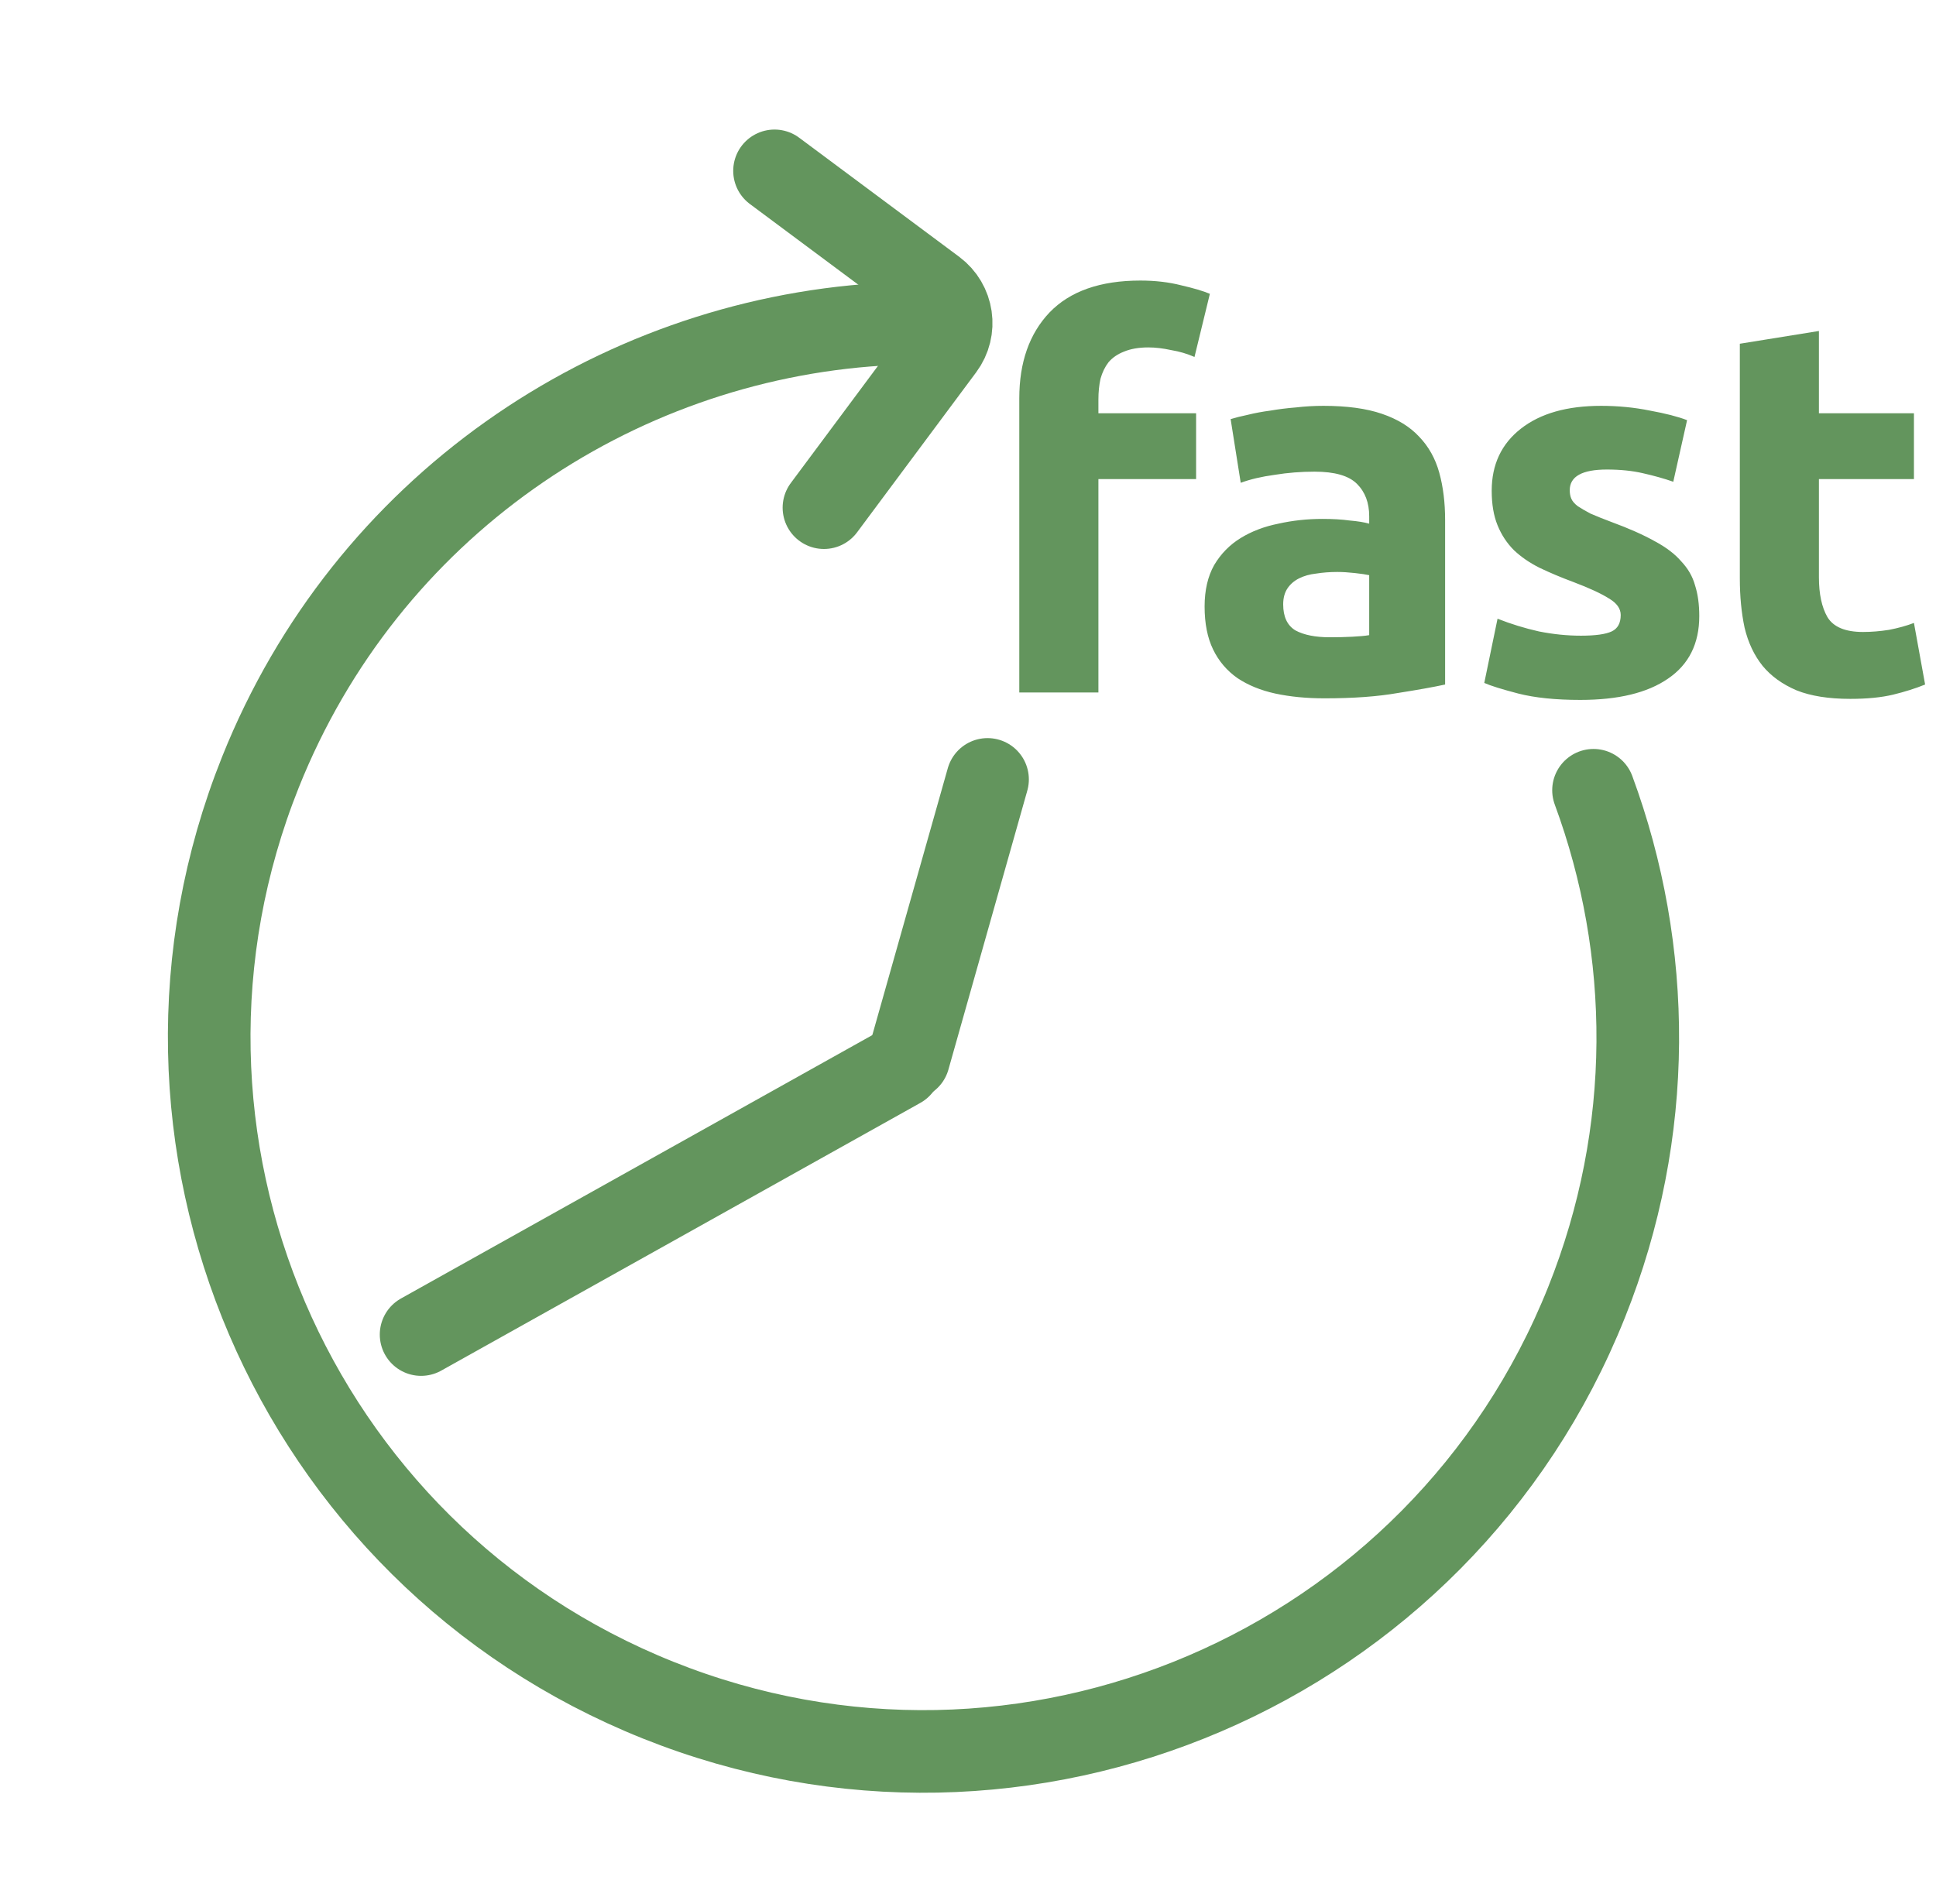 <svg width="61" height="60" viewBox="0 0 61 60" fill="none" xmlns="http://www.w3.org/2000/svg">
<path d="M50.209 24.903C52.069 29.944 52.141 35.664 49.987 41.045C45.371 52.583 32.276 58.193 20.738 53.576C9.202 48.959 3.591 35.864 8.208 24.327C11.543 15.992 19.304 10.751 27.705 10.224" stroke="#63955D" stroke-width="2.603" stroke-linecap="round" stroke-linejoin="round"/>
<path d="M13.268 42.055L28.363 33.619" stroke="#63955D" stroke-width="2.603" stroke-linecap="round"/>
<path d="M31.116 24.561L28.63 33.353" stroke="#63955D" stroke-width="2.603" stroke-linecap="round"/>
<path d="M25.961 15.998L29.712 10.957C30.142 10.38 30.022 9.565 29.445 9.136L24.404 5.384" stroke="#63955D" stroke-width="2.603" stroke-linecap="round"/>
<path d="M35.93 8.841C36.398 8.841 36.828 8.891 37.218 8.991C37.608 9.081 37.91 9.17 38.121 9.259L37.636 11.25C37.413 11.149 37.168 11.077 36.9 11.032C36.644 10.976 36.404 10.948 36.181 10.948C35.88 10.948 35.623 10.993 35.411 11.082C35.211 11.16 35.049 11.272 34.926 11.417C34.815 11.562 34.731 11.735 34.675 11.935C34.631 12.136 34.609 12.354 34.609 12.588V13.023H37.687V15.097H34.609V21.822H32.116V12.554C32.116 11.417 32.434 10.514 33.07 9.845C33.716 9.175 34.67 8.841 35.93 8.841ZM41.903 20.082C42.148 20.082 42.383 20.076 42.606 20.065C42.829 20.054 43.007 20.038 43.141 20.015V18.125C43.041 18.103 42.89 18.08 42.689 18.058C42.489 18.036 42.304 18.024 42.137 18.024C41.903 18.024 41.68 18.041 41.468 18.075C41.267 18.097 41.089 18.147 40.933 18.225C40.777 18.303 40.654 18.409 40.565 18.543C40.476 18.677 40.431 18.844 40.431 19.045C40.431 19.435 40.559 19.709 40.816 19.865C41.083 20.01 41.446 20.082 41.903 20.082ZM41.702 12.789C42.438 12.789 43.052 12.872 43.542 13.04C44.033 13.207 44.423 13.447 44.713 13.759C45.014 14.071 45.226 14.45 45.349 14.896C45.472 15.342 45.533 15.839 45.533 16.385V21.571C45.176 21.649 44.68 21.738 44.044 21.838C43.409 21.95 42.639 22.006 41.736 22.006C41.167 22.006 40.648 21.956 40.18 21.855C39.723 21.755 39.327 21.593 38.992 21.37C38.658 21.136 38.401 20.835 38.223 20.467C38.044 20.099 37.955 19.647 37.955 19.112C37.955 18.599 38.056 18.164 38.256 17.807C38.468 17.45 38.747 17.166 39.093 16.954C39.438 16.742 39.834 16.591 40.281 16.502C40.727 16.402 41.189 16.352 41.669 16.352C41.992 16.352 42.277 16.368 42.522 16.402C42.779 16.424 42.985 16.458 43.141 16.502V16.268C43.141 15.844 43.013 15.504 42.756 15.248C42.5 14.991 42.054 14.863 41.418 14.863C40.994 14.863 40.576 14.896 40.163 14.963C39.751 15.019 39.394 15.103 39.093 15.214L38.775 13.207C38.92 13.162 39.098 13.118 39.31 13.073C39.533 13.017 39.773 12.973 40.029 12.939C40.286 12.895 40.554 12.861 40.833 12.839C41.122 12.805 41.412 12.789 41.702 12.789ZM49.811 20.032C50.268 20.032 50.592 19.987 50.781 19.898C50.971 19.809 51.066 19.636 51.066 19.38C51.066 19.179 50.943 19.006 50.698 18.861C50.452 18.705 50.079 18.532 49.577 18.342C49.187 18.197 48.83 18.047 48.506 17.891C48.194 17.735 47.926 17.55 47.703 17.339C47.48 17.116 47.307 16.854 47.185 16.552C47.062 16.251 47.001 15.889 47.001 15.465C47.001 14.64 47.307 13.988 47.921 13.508C48.534 13.028 49.376 12.789 50.447 12.789C50.982 12.789 51.495 12.839 51.986 12.939C52.476 13.028 52.867 13.129 53.157 13.24L52.722 15.181C52.432 15.08 52.114 14.991 51.768 14.913C51.434 14.835 51.054 14.796 50.631 14.796C49.85 14.796 49.46 15.014 49.46 15.448C49.46 15.549 49.476 15.638 49.51 15.716C49.543 15.794 49.61 15.872 49.711 15.95C49.811 16.017 49.945 16.095 50.112 16.184C50.291 16.262 50.514 16.352 50.781 16.452C51.328 16.653 51.779 16.854 52.136 17.054C52.493 17.244 52.772 17.456 52.973 17.69C53.184 17.913 53.33 18.164 53.407 18.443C53.497 18.721 53.541 19.045 53.541 19.413C53.541 20.283 53.212 20.941 52.554 21.387C51.908 21.833 50.987 22.056 49.794 22.056C49.014 22.056 48.361 21.989 47.837 21.855C47.324 21.721 46.967 21.61 46.767 21.521L47.185 19.497C47.608 19.664 48.043 19.798 48.489 19.898C48.936 19.987 49.376 20.032 49.811 20.032ZM54.819 10.832L57.311 10.43V13.023H60.305V15.097H57.311V18.192C57.311 18.716 57.4 19.134 57.579 19.446C57.768 19.759 58.142 19.915 58.7 19.915C58.967 19.915 59.24 19.892 59.519 19.848C59.809 19.792 60.071 19.72 60.305 19.63L60.657 21.571C60.355 21.694 60.021 21.799 59.653 21.889C59.285 21.978 58.833 22.023 58.298 22.023C57.618 22.023 57.054 21.933 56.608 21.755C56.162 21.565 55.806 21.309 55.538 20.985C55.27 20.651 55.081 20.249 54.969 19.781C54.869 19.313 54.819 18.794 54.819 18.225V10.832Z" fill="#63955D"/>
</svg>
